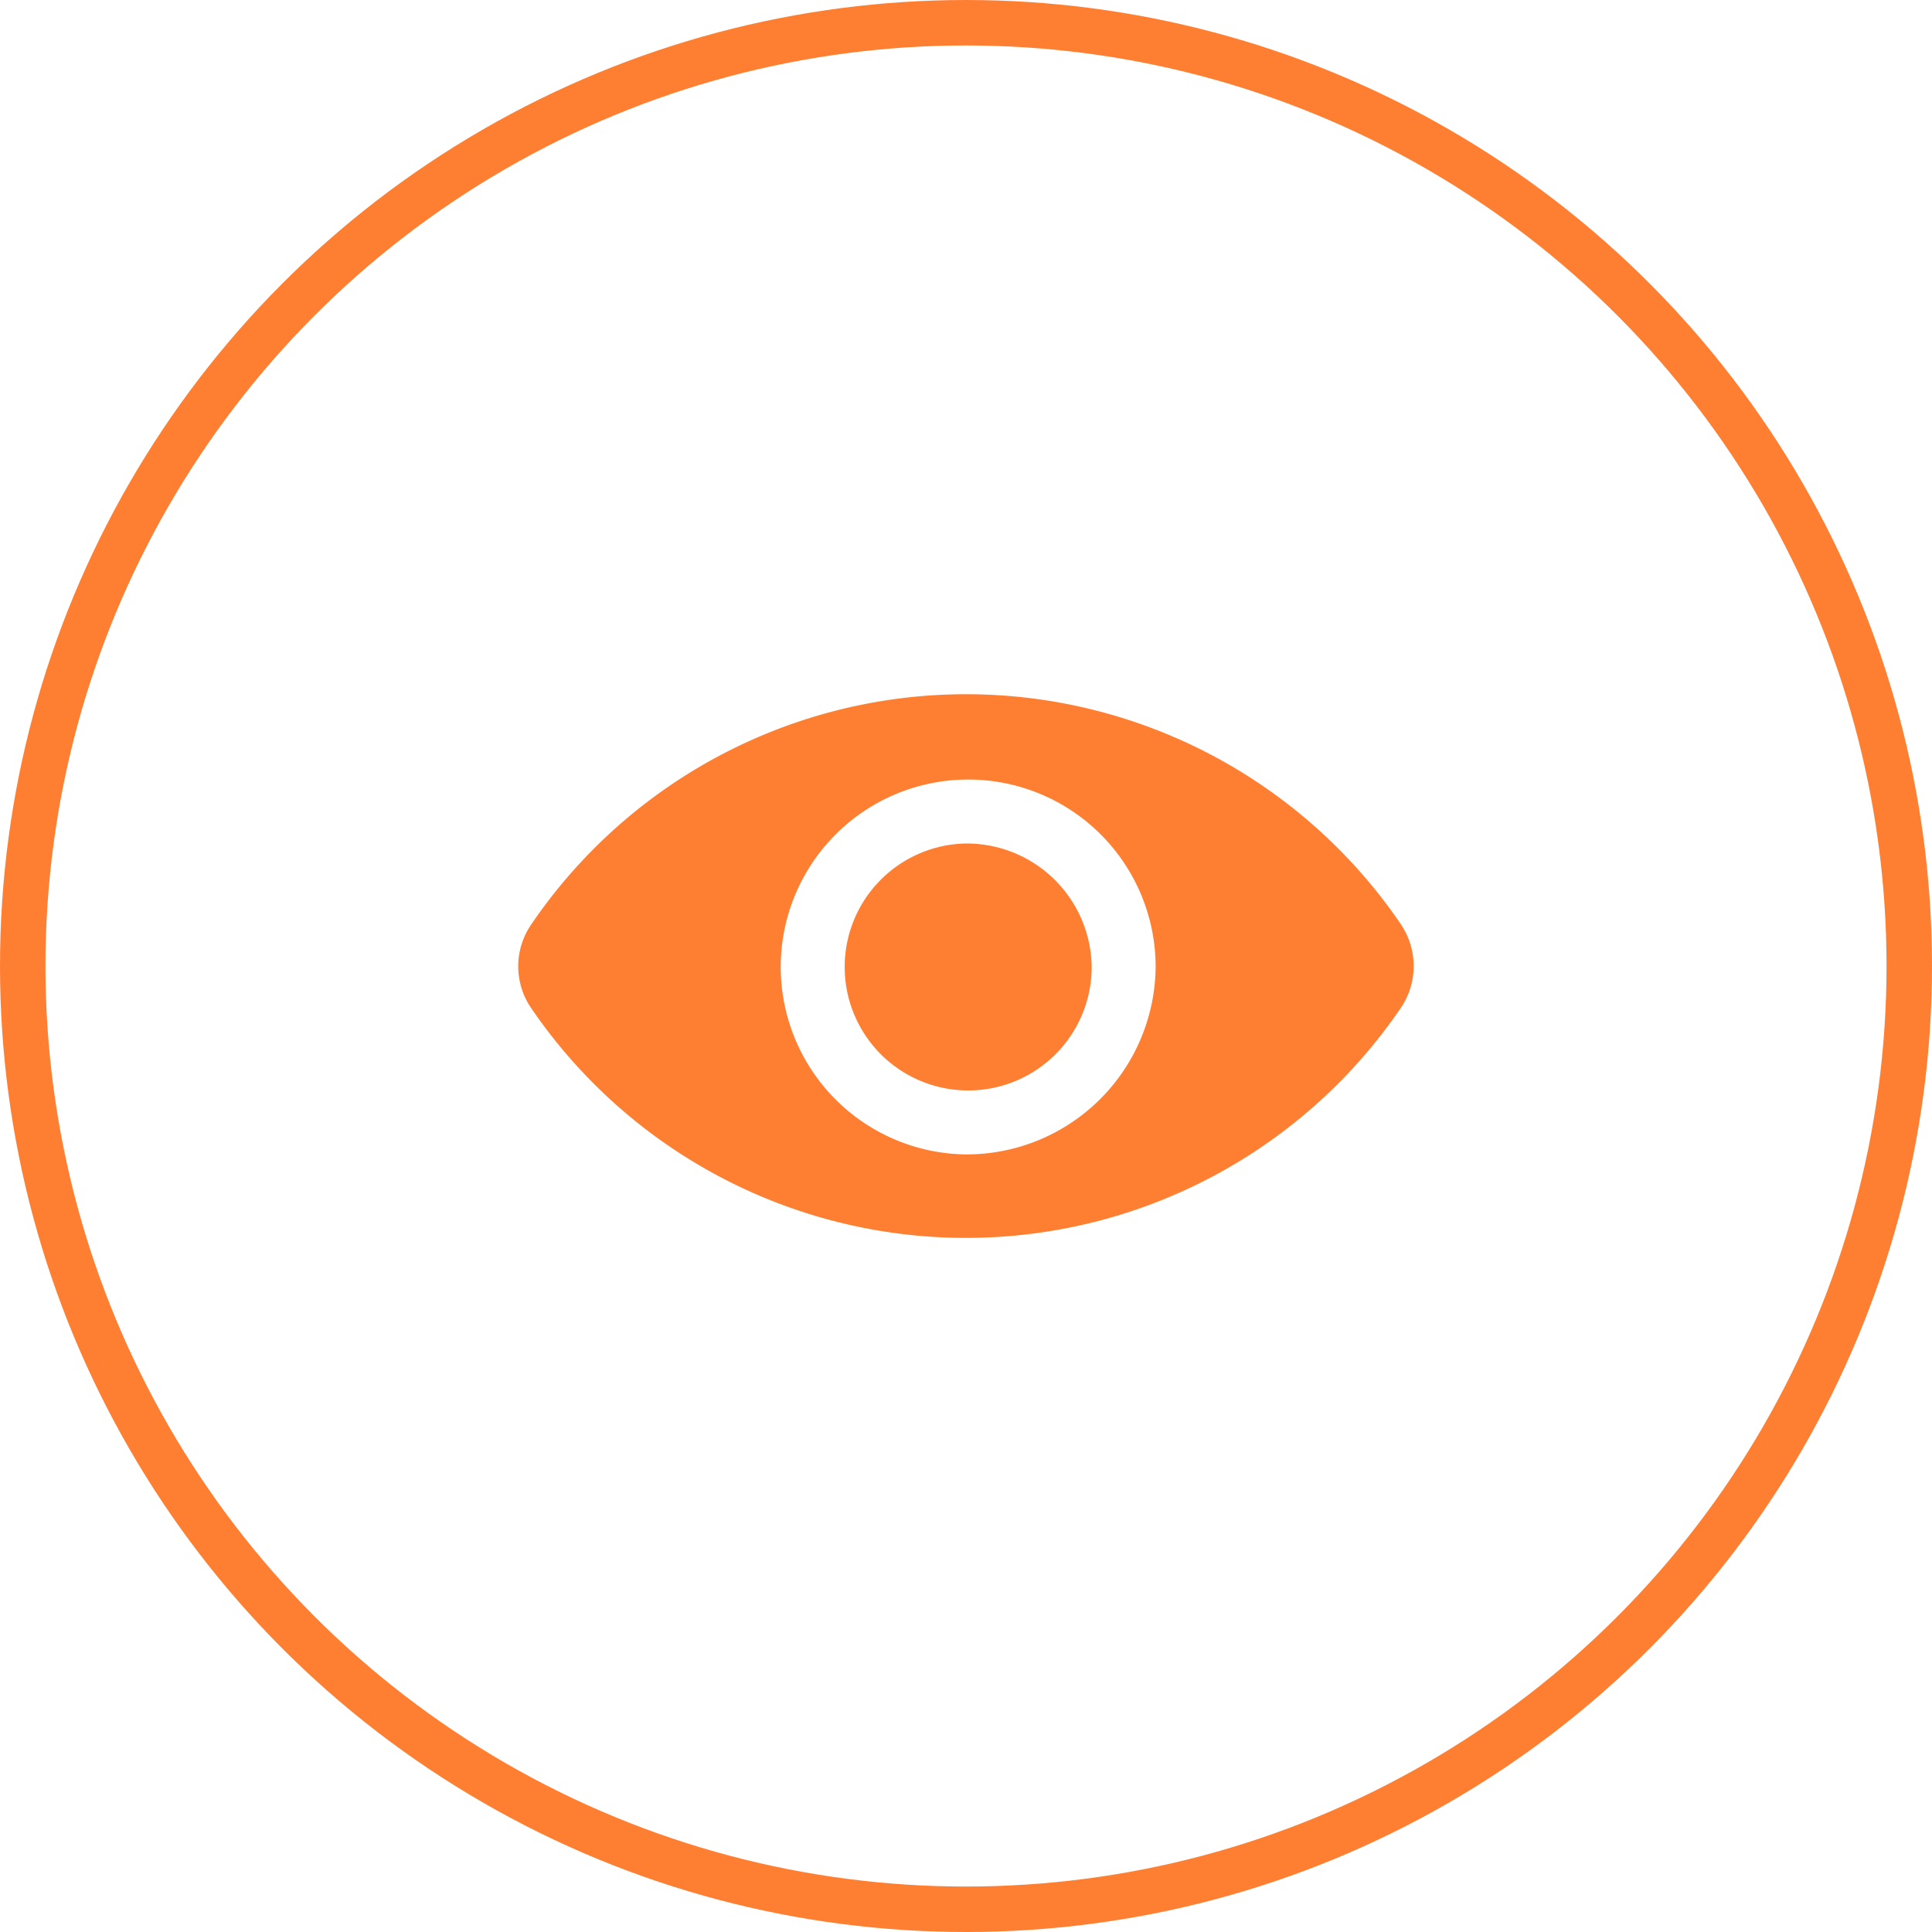 <svg xmlns="http://www.w3.org/2000/svg" width="85" height="85" viewBox="0 0 85 85">
  <g id="Grupo_1785" data-name="Grupo 1785" transform="translate(-1045 -3676)">
    <path id="Trazado_8225" data-name="Trazado 8225" d="M285.913,212.98a5.433,5.433,0,1,0,5.572,5.432A5.5,5.5,0,0,0,285.913,212.98Z" transform="translate(801.544 3500.131)" fill="#ff7f32"/>
    <g id="Grupo_1784" data-name="Grupo 1784">
      <g id="Elipse_1207" data-name="Elipse 1207" transform="translate(1045 3676)" fill="none" stroke="#ff7f32" stroke-width="2">
        <circle cx="42.5" cy="42.5" r="42.5" stroke="none"/>
        <circle cx="42.5" cy="42.5" r="41.5" fill="none"/>
      </g>
      <path id="Trazado_8224" data-name="Trazado 8224" d="M143.873,141.4a23.135,23.135,0,0,0-38.289,0,3.251,3.251,0,0,0-.014,3.63,23.149,23.149,0,0,0,38.3,0,3.277,3.277,0,0,0,0-3.63Zm-19.194,10.1a8.247,8.247,0,1,1,8.387-8.246A8.321,8.321,0,0,1,124.679,151.5Z" transform="translate(962.777 3575.289)" fill="#ff7f32"/>
    </g>
  </g>
</svg>
